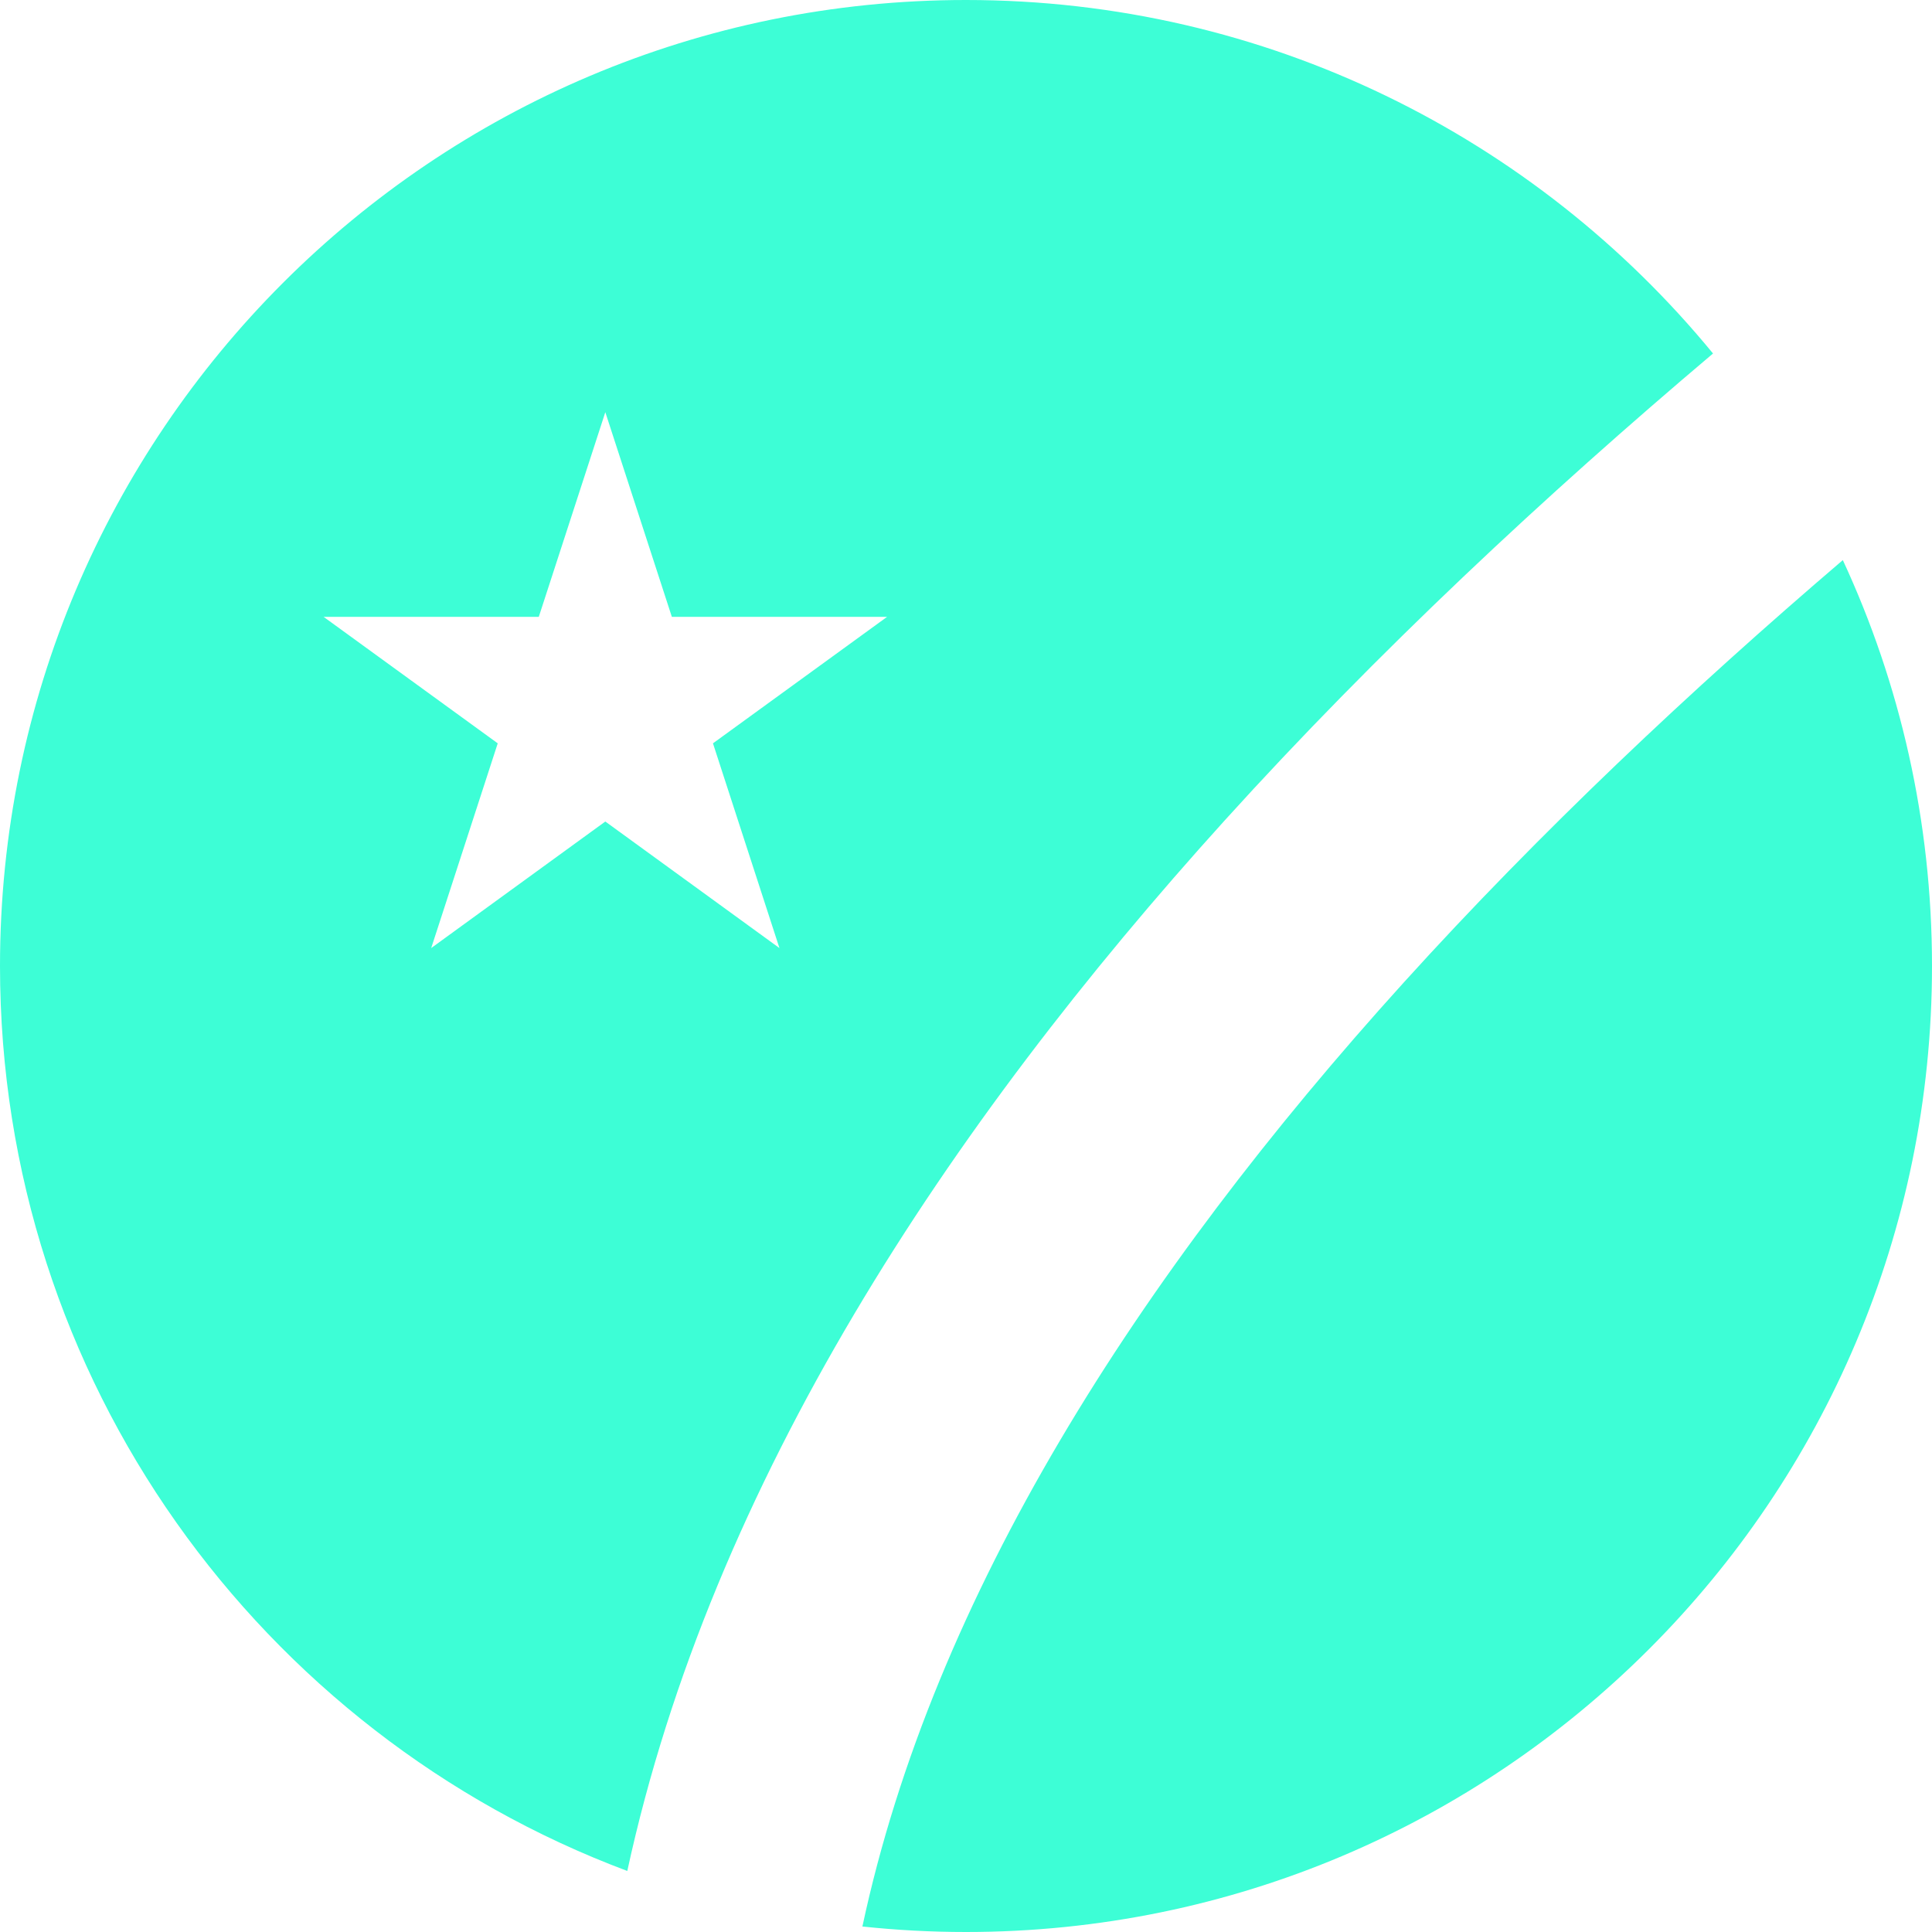 <svg width="32" height="32" viewBox="0 0 32 32" fill="none" xmlns="http://www.w3.org/2000/svg">
<path fill-rule="evenodd" clip-rule="evenodd" d="M20.282 13.592C22.818 10.791 25.604 8.196 28.373 5.855C25.439 2.28 20.985 0 16 0C7.163 0 0 7.163 0 16C0 22.863 4.321 28.716 10.39 30.989C11.792 24.539 15.714 18.64 20.282 13.592ZM23.248 16.276C25.518 13.769 28.012 11.423 30.523 9.277C31.471 11.321 32 13.599 32 16C32 24.837 24.837 32 16 32C15.42 32 14.848 31.969 14.284 31.909C15.457 26.43 18.847 21.139 23.248 16.276ZM11.128 10.217L10.026 6.827L8.924 10.217H5.36L8.244 12.312L7.142 15.703L10.026 13.607L12.91 15.703L11.809 12.312L14.693 10.217H11.128Z" fill="#3DFED6"/>
</svg>
